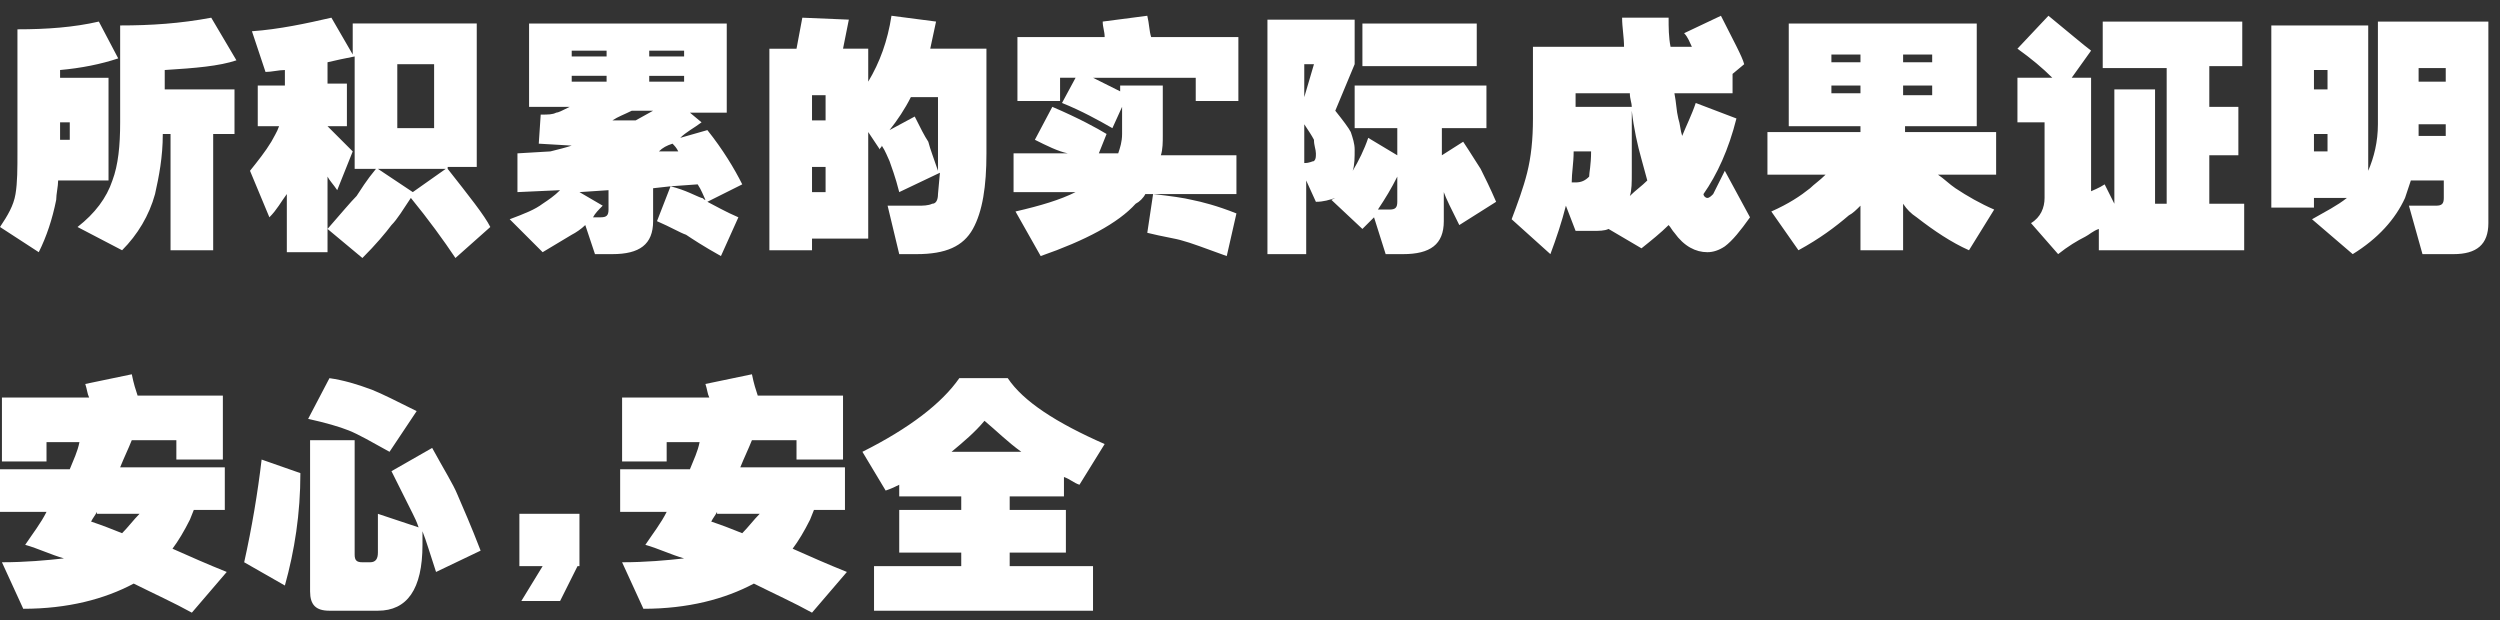 <svg width="129" height="32" viewBox="0 0 129 32" fill="none" xmlns="http://www.w3.org/2000/svg"><rect x="0" y="0" width="129" height="32" fill="#333333" stroke="none"/><g clip-path="url(#clip0)" fill="#fff"><path d="M6.1 3.013c-.9.3-1.9.5-3 .6v.4h2.5v5.3H3c0 .3-.1.7-.1 1-.2 1-.5 1.9-.9 2.7l-2-1.3c.4-.6.7-1.1.8-1.7.1-.6.1-1.3.1-2.2v-6.3c1.5 0 2.9-.1 4.2-.4l1 1.9zm-2.4 3.3h-.6v.9h.5v-.9h.1zm8.5-3.2c-.9.3-2.1.4-3.7.5v1h3.6v2.3H11v6H8.8v-6h-.4c0 1.2-.2 2.2-.4 3.1-.3 1.1-.9 2.1-1.7 2.9l-2.3-1.2c.9-.7 1.5-1.5 1.8-2.4.3-.8.4-1.8.4-3v-5c1.6 0 3.1-.1 4.7-.4l1.3 2.2zm10.9 5.6c1.1 1.4 1.9 2.4 2.2 3l-1.8 1.6c-.6-.9-1.4-2-2.3-3.1-.4.6-.7 1.1-1 1.4-.3.4-.8 1-1.5 1.7l-1.8-1.5c.7-.8 1.2-1.4 1.5-1.7.2-.3.5-.8 1-1.4h-1.1v-5.8c-.5.1-1 .2-1.4.3v1.1h1v2.2h-1l1.3 1.3-.8 2c-.2-.3-.4-.5-.5-.7v3.9h-2.1v-3c-.3.4-.5.8-.9 1.2l-1-2.4c.4-.5.8-1 1.1-1.5.1-.2.3-.5.4-.8h-1.1v-2.1h1.4v-.8c-.3 0-.7.1-1 .1l-.7-2.1c1.4-.1 2.8-.4 4.1-.7l1.1 1.9v-1.6h6.4v7.4h-1.5v.1zm-3.6 0l1.8 1.2 1.7-1.2h-3.5zm1-2.1h1.9v-3.3h-1.9v3.3zm17-5.4v4.6h-1.9l.6.5c-.4.3-.8.5-1.1.8l1.4-.4c.8 1 1.4 2 1.8 2.8l-1.8.9c.4.2.9.5 1.6.8l-.9 2c-.9-.5-1.5-.9-1.8-1.1-.3-.1-.8-.4-1.5-.7l.7-1.8-.9.1v1.7c0 1.2-.7 1.7-2.1 1.7h-.9l-.5-1.5c-.2.2-.5.4-.7.5l-1.5.9-1.7-1.7c.8-.3 1.3-.5 1.7-.8.3-.2.6-.4.9-.7l-2.2.1v-2l1.7-.1c.4-.1.8-.2 1.1-.3l-1.7-.1.1-1.5c.4 0 .6 0 .8-.1.1 0 .3-.1.7-.3h-2.1v-4.3h10.2zm-6.2 1.4h-1.8v.3h1.8v-.3zm0 1.3h-1.8v.3h1.8v-.3zm-1.4 6l1.2.7c-.2.2-.4.4-.5.6h.4c.3 0 .4-.1.4-.4v-1l-1.5.1zm2.7-4.2c-.4.2-.7.3-1 .5h1.2l.9-.5h-1.1zm.9-2.8h1.8v-.3h-1.8v.3zm0 1.3h1.8v-.3h-1.8v.3zm1.5 3.6c-.1-.2-.2-.3-.3-.4-.3.1-.5.2-.7.4h1zm-.4 1.8c.8.2 1.3.5 1.6.6.1 0 .1.1.2.1-.1-.2-.2-.5-.4-.8l-1.4.1zm6.5-7.1l.3-1.6 2.4.1-.3 1.5h1.3v1.7c.6-1 1-2.1 1.2-3.4l2.3.3c-.1.5-.2.9-.3 1.4h2.9v5.4c0 1.7-.2 3-.7 3.9-.5.9-1.4 1.3-2.9 1.3h-.9l-.6-2.5h1.6c.2 0 .5 0 .7-.1.2 0 .3-.2.3-.5l.1-1.1-2.1 1c-.2-.8-.4-1.3-.5-1.6-.1-.2-.2-.5-.4-.8 0 .1-.1.1-.1.2l-.6-.9v5.5h-2.9v.6h-2.2v-10.4h1.4zm.8 3.7h.7v-1.3h-.7v1.3zm0 3.7h.7v-1.3h-.7v1.3zm6.5-4.9H47c-.3.6-.7 1.2-1.1 1.7l1.3-.7c.3.6.5 1 .7 1.3.1.4.3.9.5 1.5v-3.8zm9.4-.3v-.3H60v2.6c0 .3 0 .7-.1 1h3.9v2h-4.7c-.1.2-.3.4-.5.5-.9 1-2.6 1.9-4.9 2.7l-1.3-2.3c1.3-.3 2.3-.6 3.1-1h-3.2v-2h2.8c-.5-.1-1.1-.4-1.7-.7l.9-1.7c1.4.6 2.3 1.1 2.8 1.4l-.4 1h1c.1-.3.2-.6.2-1v-1.4l-.5 1.1c-.7-.4-1.6-.9-2.6-1.3l.7-1.3h-.8v1.2h-2.2v-3.3H57c0-.3-.1-.5-.1-.8l2.3-.3c.1.4.1.8.2 1.1h4.5v3.3h-2.2v-1.2h-5.3l1.4.7zm1.7 5.3c.9.1 1.6.2 2 .3.5.1 1.3.3 2.3.7l-.5 2.2c-1.1-.4-1.9-.7-2.3-.8-.3-.1-1-.2-1.8-.4l.3-2zm10.4-9v2.3l-1 2.4c.4.5.7.9.8 1.1.1.3.2.6.2.9 0 .4 0 .8-.1 1.1.3-.5.6-1.1.8-1.7l1.5.9v-1.4h-2.2v-2.2h6.8v2.2h-2.3v1.4l1.1-.7c.4.6.7 1.1.9 1.4.2.4.5 1 .8 1.7l-1.9 1.2c-.4-.8-.7-1.4-.8-1.7v-.1 1.6c0 1.2-.7 1.7-2.1 1.7h-.9l-.6-1.9-.6.6-1.6-1.5.2-.1c-.3.1-.6.2-1 .2l-.5-1.1v3.8h-2v-12.1h4.5zm-2.6 4l.5-1.7h-.5v1.7zm0 3.4c.3 0 .4-.1.5-.1.1-.1.1-.2.1-.4s-.1-.4-.1-.7c-.1-.2-.3-.5-.5-.8v2zm8.9-5h-5.9v-2.2h5.9v2.2zm-4.1 5.7c-.3.6-.6 1.1-1 1.7h.6c.3 0 .4-.1.4-.4v-1.3zm16 1.1c.1 0 .2-.1.3-.2l.6-1.2 1.3 2.4c-.5.7-.9 1.2-1.3 1.5-.3.2-.6.3-.9.3-.6 0-1.2-.3-1.7-1-.1-.1-.2-.3-.3-.4-.4.4-.9.8-1.4 1.2l-1.7-1c-.2.1-.5.1-.8.1h-.9l-.5-1.3c-.2.8-.5 1.7-.8 2.5l-2-1.8c.3-.8.6-1.6.8-2.4.2-.8.3-1.7.3-2.8v-3.7h4.7c0-.5-.1-1-.1-1.5h2.4c0 .5 0 1 .1 1.5h1.1c-.1-.2-.2-.5-.4-.7l1.9-.9c.6 1.2 1.1 2.1 1.2 2.5l-.6.5v1h-3c.1.5.1.9.2 1.3.1.3.1.6.2.9.2-.5.5-1.1.7-1.7l2.1.8c-.4 1.6-1 2.9-1.7 3.9 0 .1.1.2.2.2zm-7-.8h.2c.3 0 .5-.1.7-.3 0-.2.1-.6.1-1.3h-.9c0 .6-.1 1.1-.1 1.6zm.2-4.6v.7h2.9c0-.2-.1-.4-.1-.7h-2.8zm2.9 4.1c0 .5 0 .9-.1 1.2.3-.3.6-.5.9-.8-.1-.4-.2-.7-.3-1.1-.2-.7-.4-1.6-.5-2.5v3.2zm17.8-7.7v5.3h-3.7v.3h4.7v2.2h-3c.3.2.6.5.9.7.6.4 1.3.8 2 1.1l-1.3 2.1c-.9-.4-1.8-1-2.7-1.7-.3-.2-.5-.4-.7-.7v2.4H96v-2.3c-.2.2-.4.4-.6.5-.7.6-1.5 1.2-2.6 1.8l-1.4-2c.9-.4 1.5-.8 2-1.2.2-.2.5-.4.8-.7h-3v-2.2H96v-.3h-3.7v-5.3h9.7zm-6 1.6h-1.5v.4H96v-.4zm0 1.6h-1.5v.4H96v-.4zm2.2-1.2h1.5v-.4h-1.5v.4zm0 1.7h1.5v-.5h-1.5v.5zm9.6 5c.2-.1.5-.2.8-.4l.5 1v-5.9h2.1v5.9h.6v-7h-3.3v-2.4h7.2v2.3H114v2.1h1.5v2.5H114v2.5h1.8v2.4h-7.5v-1.1c-.3.1-.5.3-.7.4-.4.2-.9.5-1.4.9l-1.4-1.6c.5-.3.7-.8.7-1.3v-3.9h-1.4v-2.3h1.8c-.5-.5-1.1-1-1.8-1.5l1.6-1.7c1.1.9 1.8 1.5 2.2 1.8l-1 1.4h1v5.9h-.1zm18.8 3.2H125l-.7-2.5h1.4c.3 0 .4-.1.4-.4v-.9h-1.7l-.3.9c-.5 1.1-1.4 2.1-2.7 2.9l-2.1-1.8c.7-.4 1.3-.7 1.8-1.1h-1.7v.5h-2.2v-9.4h5v7.5c.3-.7.5-1.5.5-2.4v-5.3h5.7v10.4c0 1.1-.6 1.6-1.8 1.6zm-7.2-8.5h.7v-1h-.7v1zm0 3.2h.7v-.9h-.7v.9zm6.8-.7v-.7h-1.4v.6h1.4v.1zm0-3v-.6h-1.4v.7h1.4v-.1zM.1 29.013c1.2 0 2.3-.1 3.2-.2-.7-.2-1.3-.5-2-.7.4-.6.8-1.1 1.1-1.7H0v-2.2h3.6c.2-.5.4-.9.5-1.4H2.4v1H.1v-3.3h4.5c-.1-.2-.1-.4-.2-.7l2.4-.5c.1.5.2.8.3 1.1h4.4v3.3H9.1v-1H6.8c-.2.5-.4.9-.6 1.4h5.4v2.2H10l-.2.5c-.3.6-.6 1.1-.9 1.5.9.4 1.8.8 2.8 1.2l-1.8 2.1c-.9-.5-2-1-3-1.5-1.5.8-3.4 1.3-5.7 1.3l-1.1-2.4zm4.9-2.6c-.1.2-.2.3-.3.5.6.2 1.1.4 1.6.6.3-.3.6-.7.9-1H5v-.1zm10.5-2c0 2.1-.3 4-.8 5.8l-2.1-1.2c.4-1.8.7-3.6.9-5.3l2 .7zm4.6-1.1c-.9-.5-1.6-.9-2.1-1.1-.5-.2-1.2-.4-2.1-.6l1.1-2.1c.7.1 1.4.3 2.2.6.5.2 1.3.6 2.3 1.1l-1.4 2.1zm-1.8-.6v5.9c0 .3.1.4.4.4h.4c.3 0 .4-.2.4-.5v-2l2.1.7c-.1-.3-.2-.5-.3-.7l-1.1-2.2 2.1-1.2c.6 1.1 1.1 1.9 1.3 2.4.3.7.7 1.6 1.2 2.9l-2.3 1.1c-.3-.9-.5-1.6-.7-2.1v.7c0 2.3-.8 3.4-2.3 3.4H17c-.7 0-1-.3-1-1v-7.8h2.3zm11.5 6.5l-.9 1.8h-2l1.1-1.8h-1.2v-2.7h3.1v2.7h-.1zm2.3-.2c1.2 0 2.3-.1 3.2-.2-.7-.2-1.3-.5-2-.7.4-.6.8-1.1 1.1-1.7H32v-2.2h3.6c.2-.5.4-.9.5-1.4h-1.7v1h-2.3v-3.3h4.5c-.1-.2-.1-.4-.2-.7l2.4-.5c.1.5.2.8.3 1.1h4.4v3.3h-2.4v-1h-2.3c-.2.5-.4.9-.6 1.4h5.4v2.2H42l-.2.5c-.3.6-.6 1.1-.9 1.5.9.4 1.8.8 2.8 1.2l-1.8 2.1c-.9-.5-2-1-3-1.5-1.5.8-3.4 1.3-5.7 1.3l-1.1-2.4zm4.9-2.6c-.1.2-.2.3-.3.5.6.2 1.1.4 1.6.6.3-.3.6-.7.9-1H37v-.1zm15-6.9c.8 1.2 2.5 2.3 5 3.4l-1.3 2.1c-.3-.1-.5-.3-.8-.4v1h-2.8v.7H55v2.2h-2.9v.7h4.3v2.3H45.1v-2.3h4.5v-.7h-3.2v-2.2h3.2v-.7h-3.2v-.6c-.2.1-.4.2-.7.3l-1.2-2c2.4-1.2 4.1-2.5 5-3.8H52zm-1.2 2.2c-.5.6-1.1 1.1-1.7 1.6h3.6c-.7-.5-1.3-1.1-1.9-1.6z"/></g><defs><clipPath id="clip0"><path fill="#fff" transform="translate(0 .813)" d="M0 0h128.4v30.8H0z"/></clipPath></defs></svg>